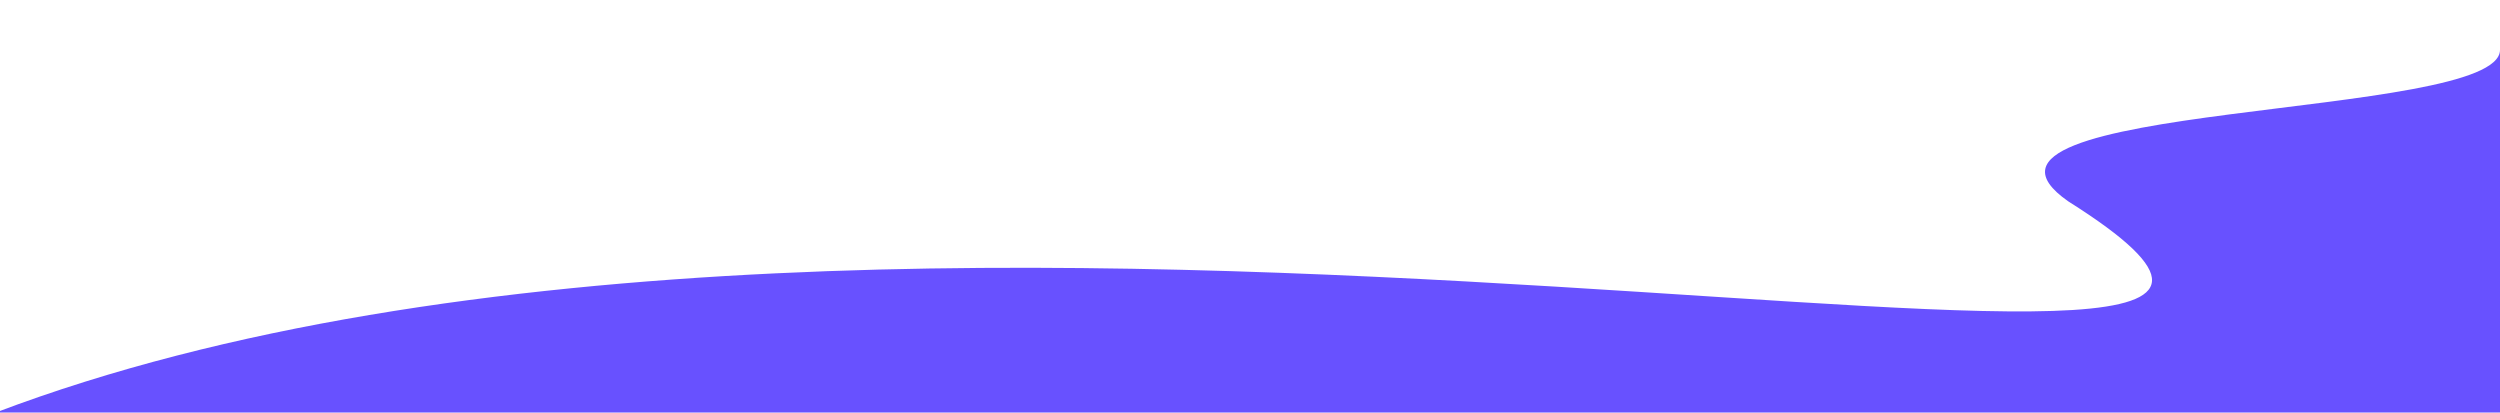 <?xml version="1.0" encoding="UTF-8"?> <svg xmlns="http://www.w3.org/2000/svg" width="1200" height="198" viewBox="0 0 1200 198" fill="none"> <path d="M992.811 96.679C923.286 48.331 1200 57.83 1200 23.952C1200 135.219 1200 -66.179 1200 23.952V198H-2C441.656 29.828 1218.15 238.774 992.811 96.679Z" fill="#6851FF"></path> </svg> 